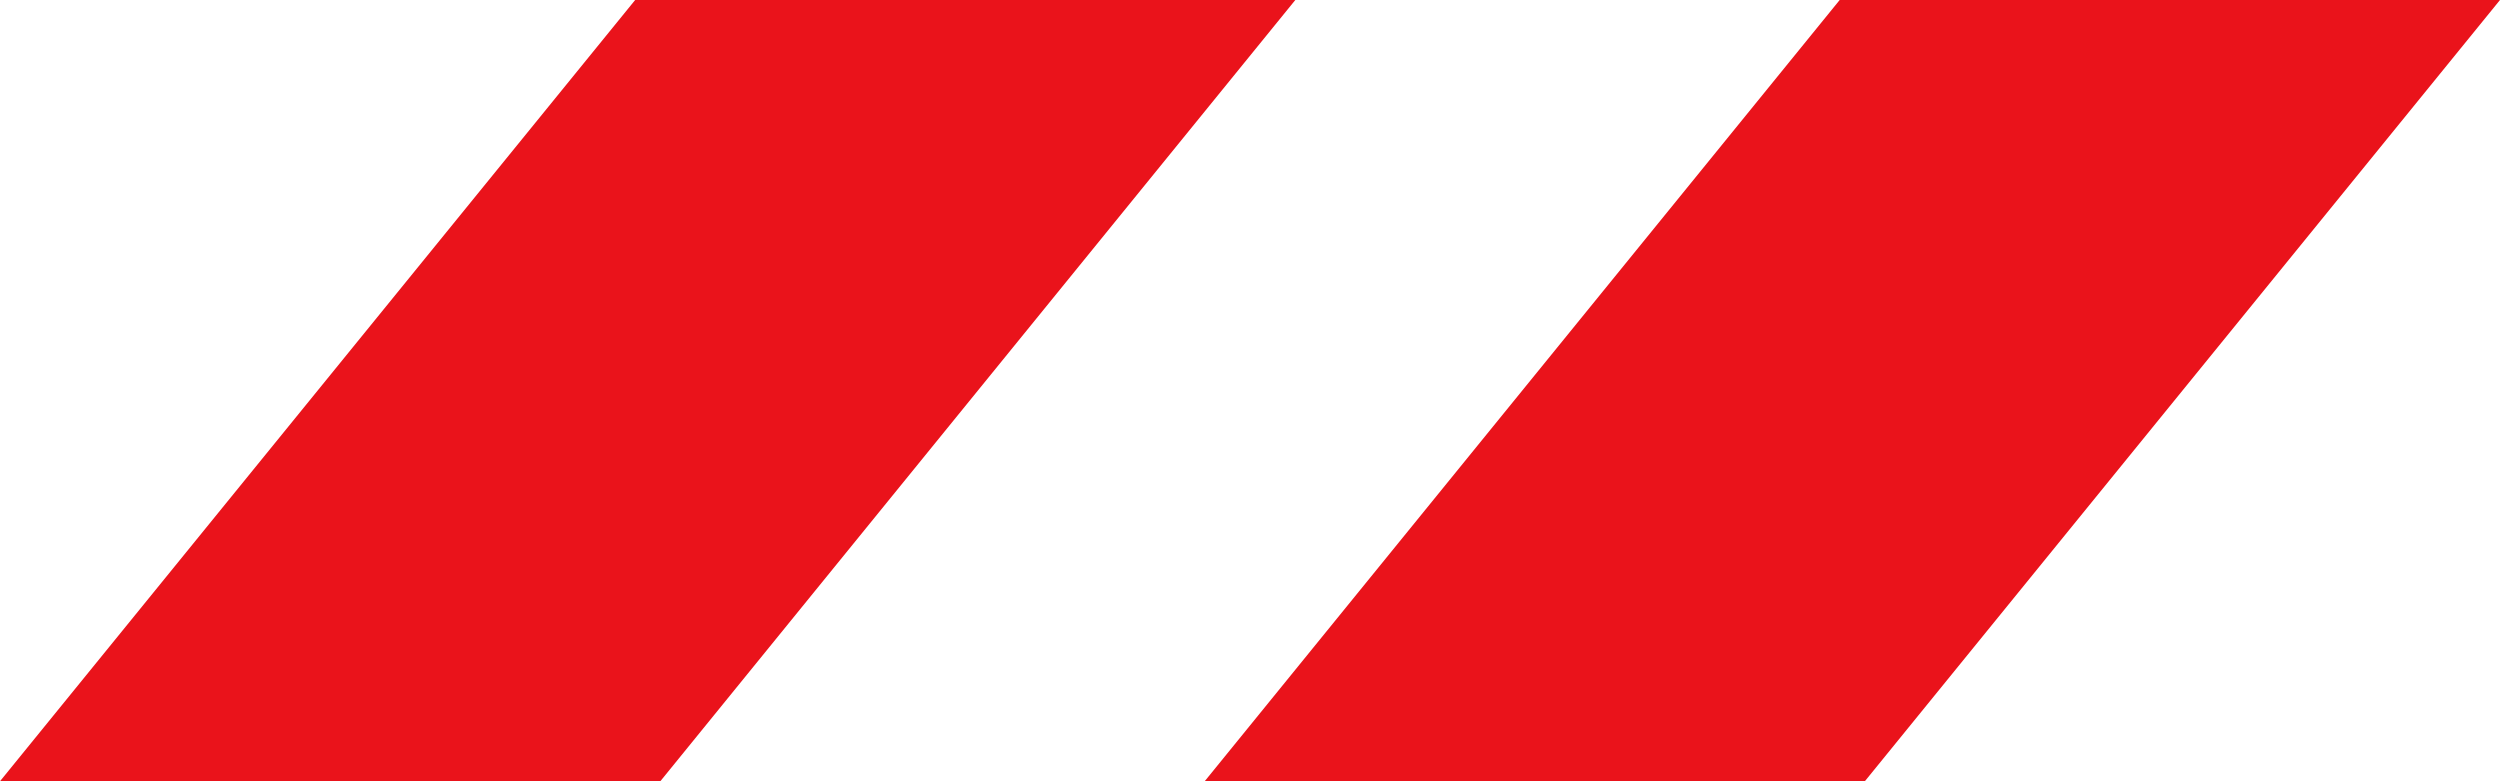 <?xml version="1.0" encoding="UTF-8"?>
<svg width="16px" height="5px" viewBox="0 0 16 5" version="1.1" xmlns="http://www.w3.org/2000/svg" xmlns:xlink="http://www.w3.org/1999/xlink">
    <!-- Generator: Sketch 58 (84663) - https://sketch.com -->
    <title>Group</title>
    <desc>Created with Sketch.</desc>
    <g id="Page-1" stroke="none" stroke-width="1" fill="none" fill-rule="evenodd">
        <g id="veles" transform="translate(-206, -2035)" fill="#EA131B">
            <g id="Group" transform="translate(206, 2035)">
                <polygon id="Rectangle" points="11.774 0 16 0 11.935 5 7.71 5"></polygon>
                <polygon id="Rectangle" points="4.065 0 8.29 0 4.226 5 -2.56941869e-13 5"></polygon>
            </g>
        </g>
    </g>
</svg>